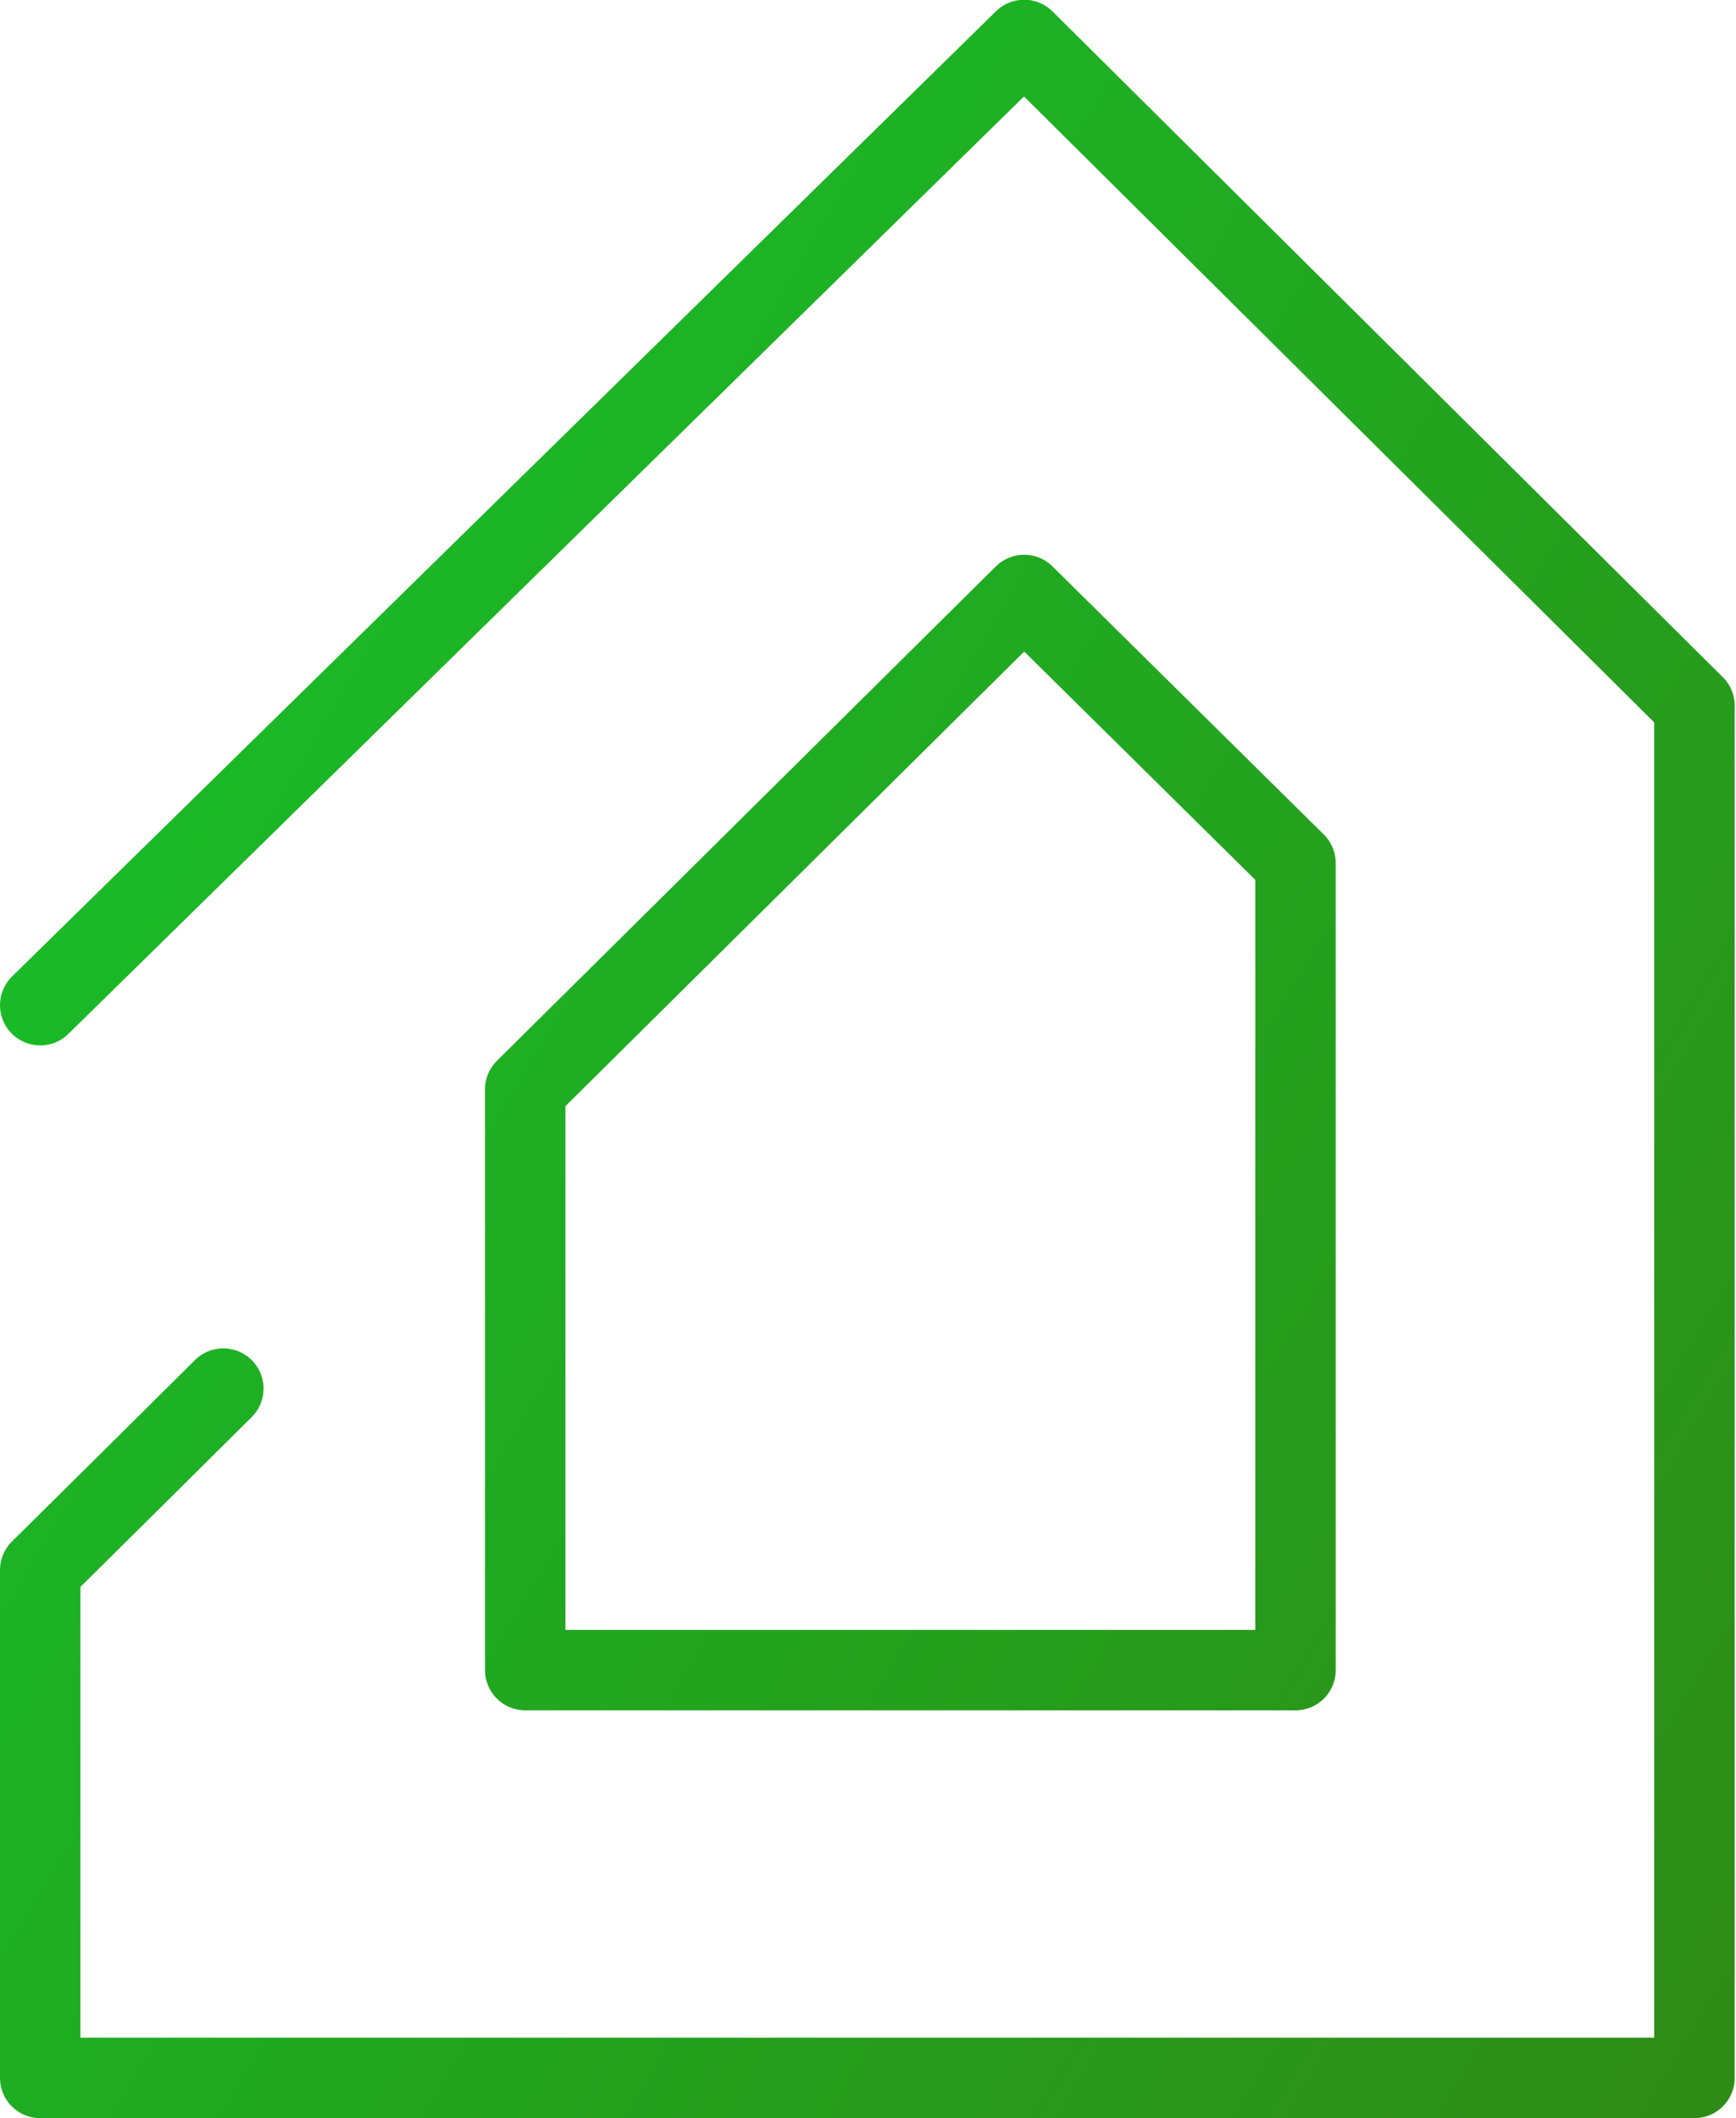 <?xml version="1.0" encoding="UTF-8"?> <svg xmlns="http://www.w3.org/2000/svg" xmlns:xlink="http://www.w3.org/1999/xlink" viewBox="0 0 64.75 79"> <defs> <style>.cls-1{fill:none;stroke-linecap:round;stroke-linejoin:round;stroke-width:3px;stroke:url(#Безымянный_градиент_12);}</style> <linearGradient id="Безымянный_градиент_12" x1="-10.39" y1="126.26" x2="68.54" y2="79.64" gradientTransform="matrix(1, 0, 0, -1, 0, 147.9)" gradientUnits="userSpaceOnUse"> <stop offset="0" stop-color="#15c42b"></stop> <stop offset="1" stop-color="#2e8c16"></stop> </linearGradient> </defs> <g id="Слой_2" data-name="Слой 2"> <g id="Слой_1-2" data-name="Слой 1"> <path class="cls-1" d="M1.5,37.49l36.7-36,25,24.83V77.5H1.5V58.56c3.23-3.2,3.38-3.34,6.83-6.77M38.2,22.19l10.12,10v30.1H19.59V40.63Z"></path> </g> </g> </svg> 